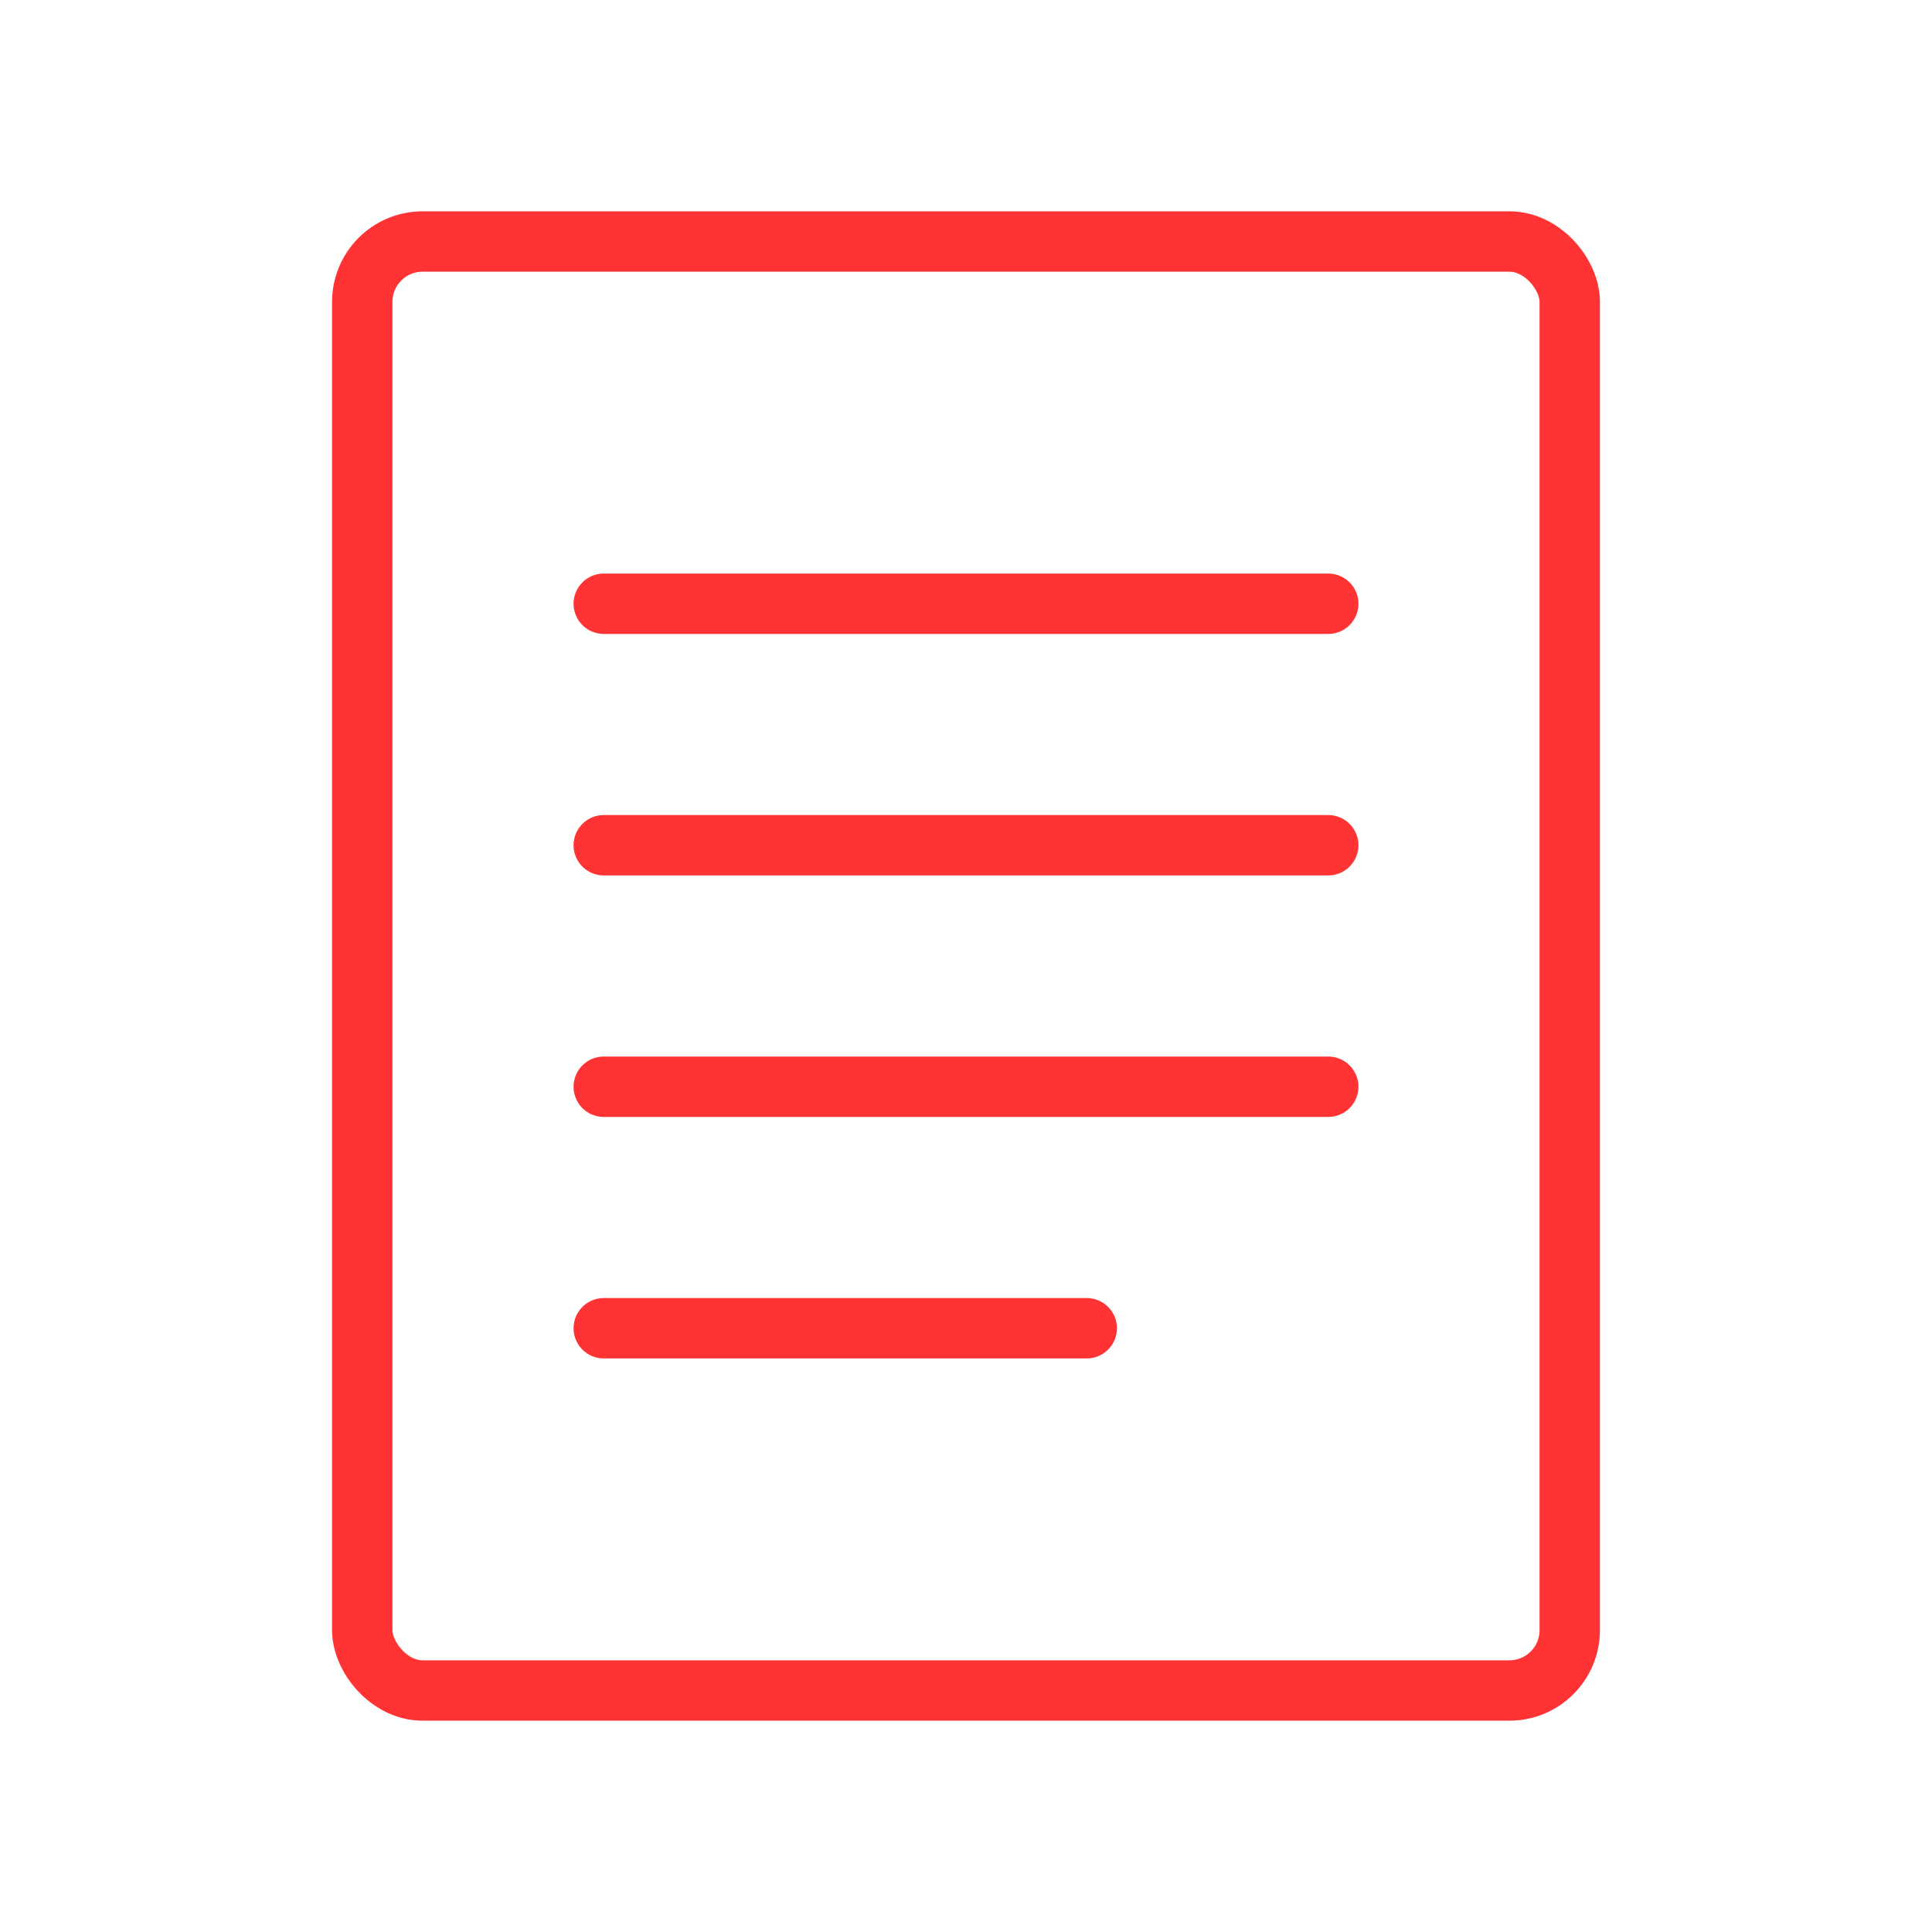 <svg viewBox="0 0 64 64" fill="none" xmlns="http://www.w3.org/2000/svg">
  <defs>
    <filter id="neon-glow" x="-50%" y="-50%" width="200%" height="200%">
      <feGaussianBlur in="SourceGraphic" stdDeviation="3" result="blur"/>
      <feMerge>
        <feMergeNode in="blur"/>
        <feMergeNode in="SourceGraphic"/>
      </feMerge>
    </filter>
  </defs>
  <rect x="12" y="8" width="40" height="48" rx="2" stroke="#ff3333" stroke-width="2" filter="url(#neon-glow)"/>
  <path d="M20 20H44M20 28H44M20 36H44M20 44H36" stroke="#ff3333" stroke-width="2" stroke-linecap="round" filter="url(#neon-glow)"/>
</svg>

